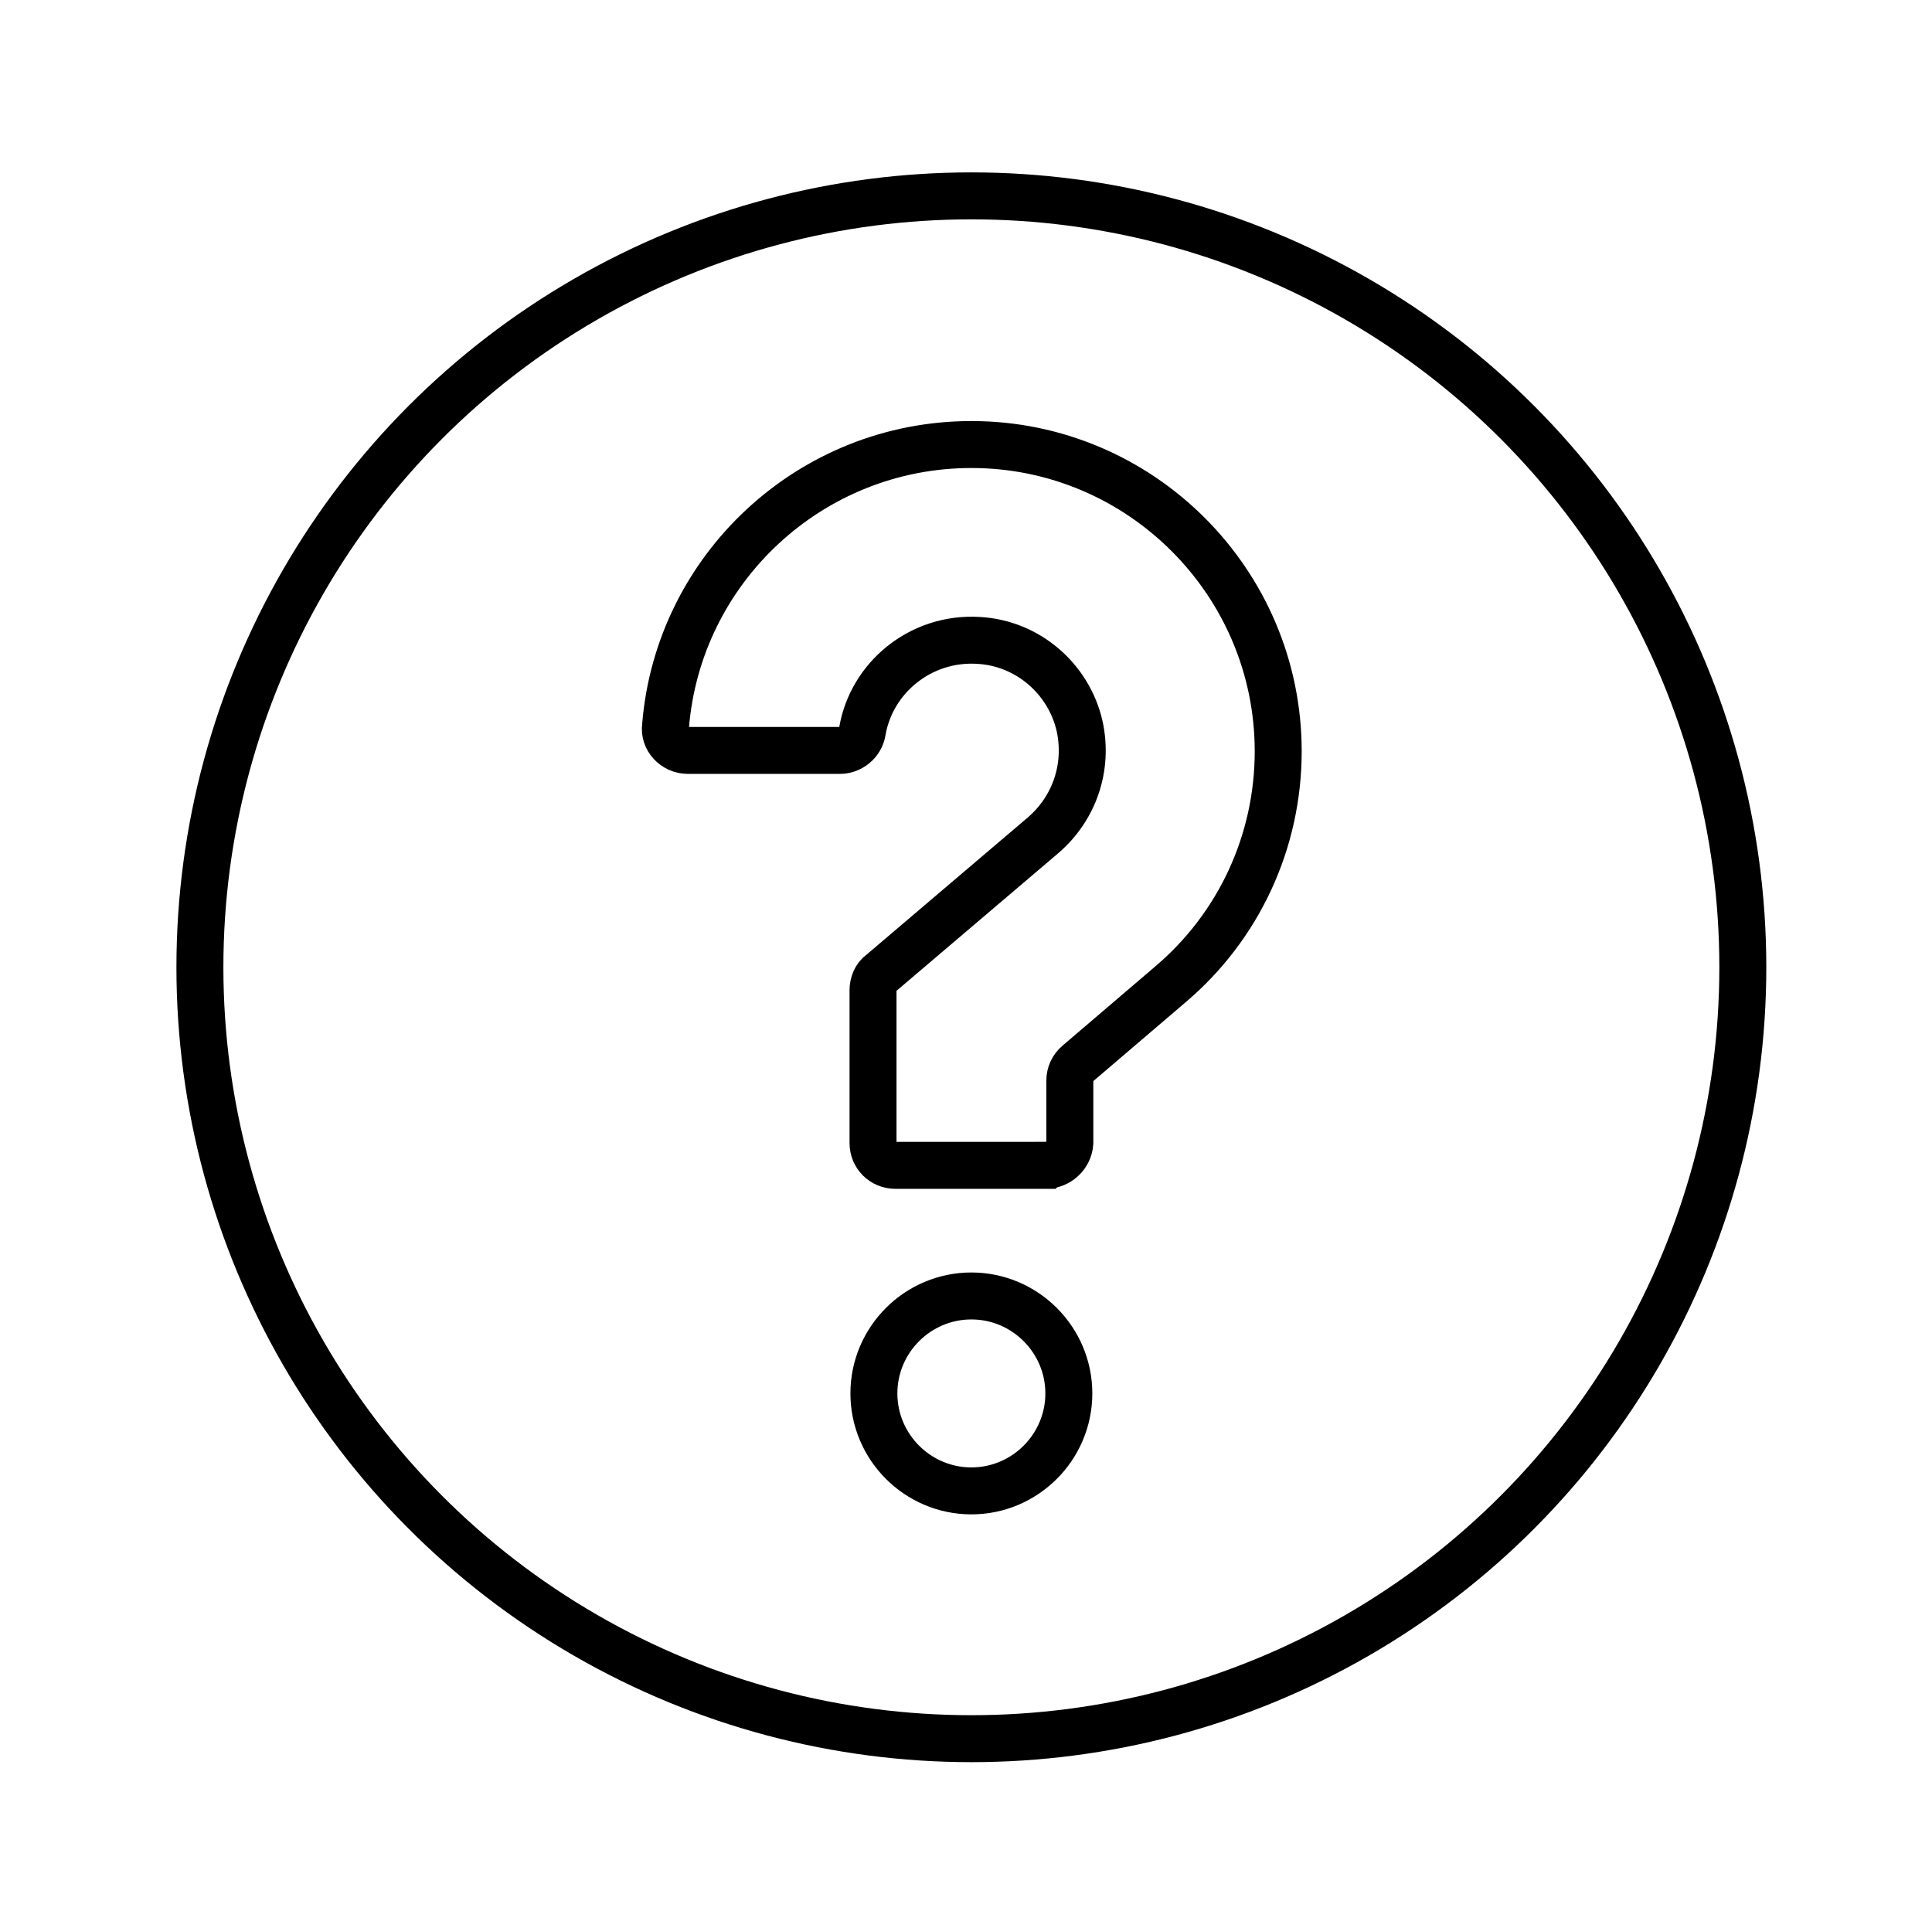 <svg xmlns="http://www.w3.org/2000/svg" id="Layer_1" data-name="Layer 1" viewBox="0 0 288 287.4"><defs><style>      .cls-1 {        stroke-miterlimit: 13.33;      }      .cls-1, .cls-2 {        fill: none;        stroke: #000;        stroke-width: 7px;      }      .cls-2 {        stroke-miterlimit: 10;      }    </style></defs><g><path class="cls-1" d="m159.33,207.73c0,8-6.53,14.53-14.53,14.53s-14.53-6.53-14.53-14.53,6.53-14.53,14.53-14.53,14.53,6.53,14.53,14.53Z"></path><path class="cls-1" d="m155.87,173.73h-22.4c-1.87,0-3.33-1.47-3.33-3.33v-22.8c0-.93.4-2,1.2-2.53l24.13-20.53c4.67-4,6.8-10.13,5.47-16.27-1.6-7.07-7.73-12.4-15.07-12.8-8.67-.53-16,5.6-17.33,13.6-.27,1.6-1.73,2.8-3.33,2.8h-22.67c-2,0-3.6-1.73-3.33-3.6,1.87-23.47,21.6-42,45.6-42,25.2,0,45.73,20.53,45.73,45.73,0,13.47-5.87,26.13-16.13,34.8l-13.73,11.73c-.8.67-1.2,1.6-1.2,2.53v9.33c-.13,1.87-1.73,3.33-3.6,3.33Z"></path></g><circle class="cls-2" cx="144.8" cy="144.2" r="115"></circle></svg>